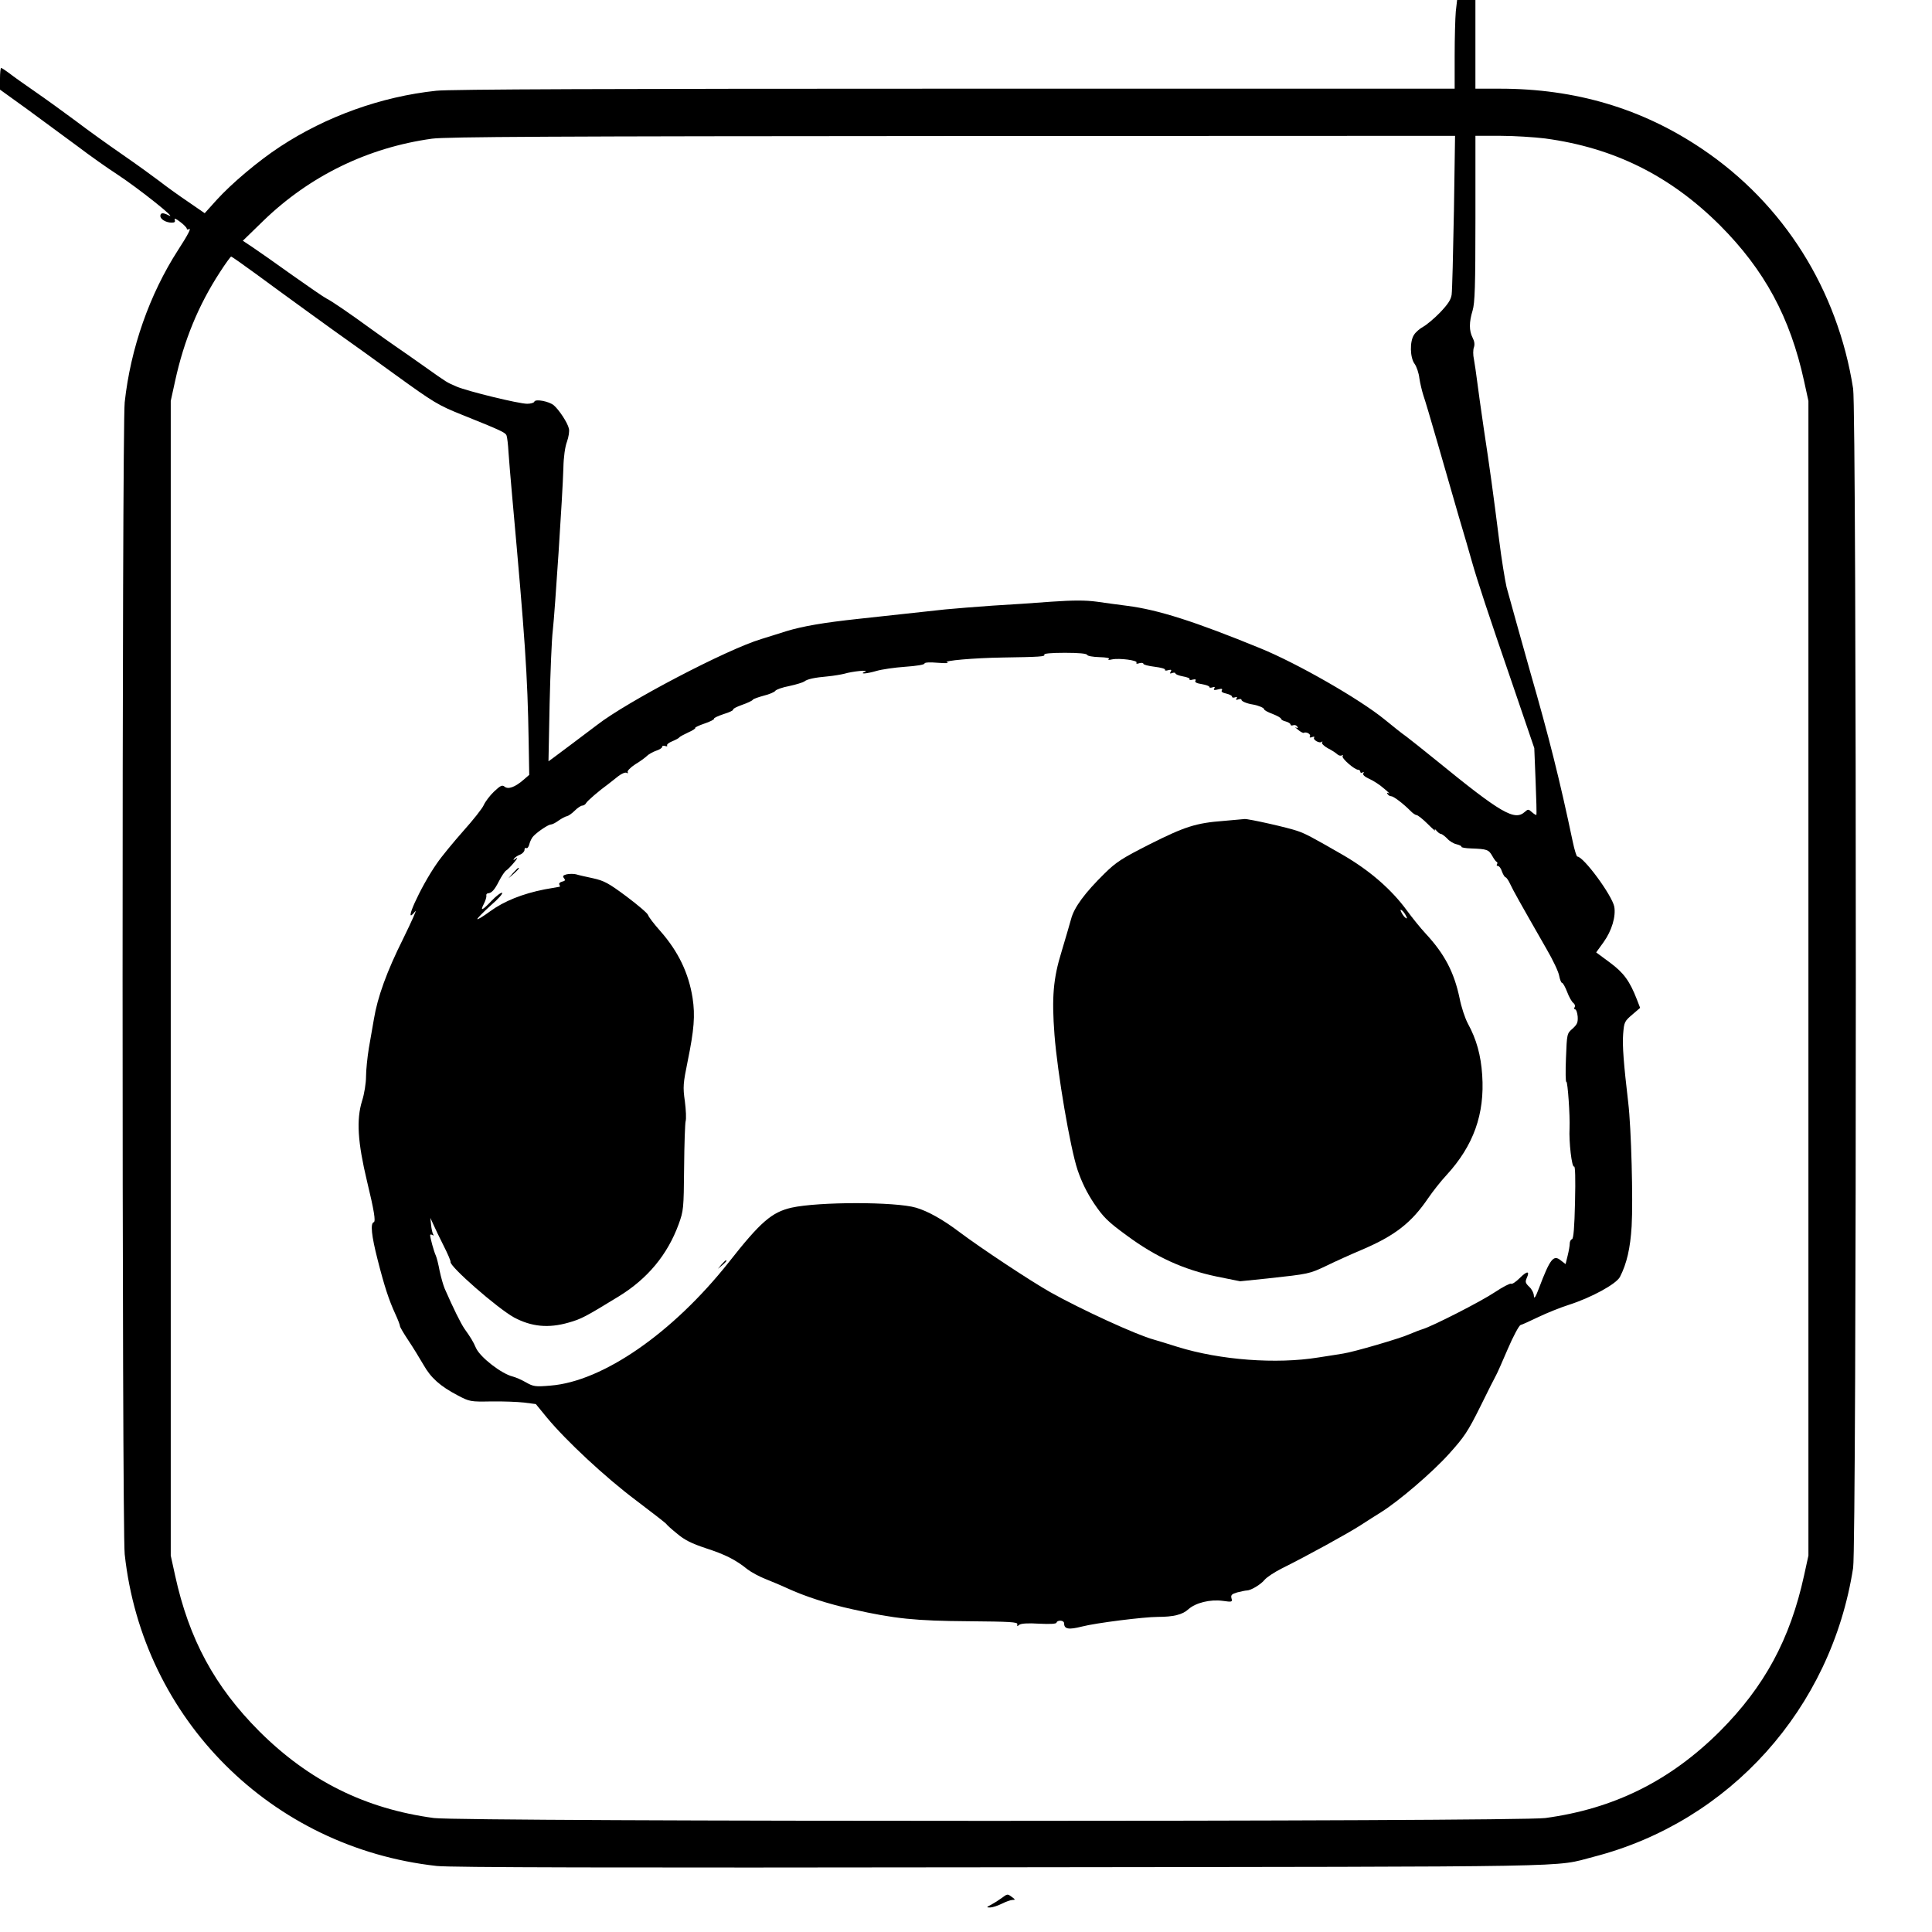 <?xml version="1.0" standalone="no"?>
<!DOCTYPE svg PUBLIC "-//W3C//DTD SVG 20010904//EN"
 "http://www.w3.org/TR/2001/REC-SVG-20010904/DTD/svg10.dtd">
<svg version="1.0" xmlns="http://www.w3.org/2000/svg"
 width="1024pt" height="1024pt" viewBox="0 0 1024 1024"
 preserveAspectRatio="xMidYMid meet">
<g transform="translate(0,1024) scale(0.1,-0.1)"
fill="#000000" stroke="none">
<path d="M7716 10179 c-3 -34 -6 -140 -6 -235 l0 -174 -2650 0 c-1792 0 -2682
-3 -2748 -11 -292 -31 -583 -136 -827 -296 -116 -76 -257 -195 -337 -283 l-63
-70 -90 62 c-49 33 -117 82 -150 108 -33 25 -121 89 -195 140 -74 51 -187 132
-250 180 -63 47 -160 117 -215 155 -55 38 -116 81 -136 97 -20 15 -40 28 -43
28 -3 0 -6 -26 -6 -57 l0 -58 143 -103 c78 -57 197 -145 265 -195 67 -51 162
-118 210 -149 115 -75 333 -249 275 -219 -29 15 -43 14 -43 -4 0 -17 30 -35
60 -35 16 0 20 4 16 15 -3 10 7 6 29 -11 19 -14 35 -31 35 -36 0 -5 4 -6 10
-3 17 11 -2 -27 -56 -110 -151 -234 -252 -521 -283 -807 -15 -136 -15 -5970 0
-6106 95 -874 777 -1555 1654 -1652 71 -8 929 -10 2995 -7 3147 4 2917 -1
3138 56 720 186 1258 785 1374 1531 19 126 19 6124 0 6250 -82 525 -368 980
-801 1271 -317 214 -671 319 -1071 319 l-130 0 0 235 0 235 -49 0 -48 0 -7
-61z m-10 -1061 c-4 -222 -9 -419 -12 -440 -4 -27 -20 -51 -62 -95 -31 -32
-71 -65 -89 -75 -17 -9 -39 -28 -48 -42 -24 -35 -22 -122 3 -155 10 -14 22
-48 25 -76 4 -27 14 -68 21 -90 8 -22 42 -137 76 -255 34 -118 84 -291 111
-385 28 -93 59 -201 70 -240 30 -106 86 -275 215 -650 l116 -340 7 -175 c4
-96 6 -177 4 -179 -1 -2 -12 4 -23 14 -19 17 -21 17 -38 2 -54 -49 -124 -9
-471 274 -65 53 -136 109 -157 125 -22 15 -74 57 -117 92 -133 108 -461 296
-657 376 -347 142 -541 204 -705 225 -44 6 -117 15 -162 22 -60 8 -123 8 -240
0 -87 -7 -228 -16 -313 -21 -85 -6 -198 -15 -250 -20 -98 -11 -275 -30 -460
-50 -186 -20 -295 -39 -381 -65 -46 -15 -106 -33 -134 -42 -183 -55 -712 -332
-870 -455 -54 -41 -203 -153 -237 -178 l-21 -15 6 305 c4 168 11 343 17 390
11 98 52 719 56 860 1 57 9 113 19 139 9 26 14 56 10 70 -7 31 -52 99 -80 123
-25 21 -98 35 -103 19 -2 -6 -19 -11 -38 -11 -45 0 -315 66 -374 91 -55 24
-47 19 -167 104 -54 38 -123 87 -153 107 -30 21 -89 62 -130 92 -118 86 -213
151 -240 164 -14 7 -95 63 -180 123 -85 61 -179 127 -209 147 l-54 36 109 106
c246 238 554 388 894 435 76 10 628 13 2759 14 l2663 1 -6 -402z m484 388
c364 -49 662 -197 926 -460 236 -237 372 -487 446 -826 l23 -105 0 -3060 0
-3060 -23 -105 c-74 -339 -210 -589 -446 -826 -264 -263 -562 -411 -926 -460
-157 -20 -5733 -20 -5890 0 -364 49 -662 197 -926 460 -236 237 -372 487 -446
826 l-23 105 0 3060 0 3060 23 105 c47 216 124 403 238 578 29 45 56 82 59 82
4 0 63 -42 133 -93 137 -101 438 -319 487 -353 16 -11 129 -92 250 -180 206
-149 228 -162 355 -213 206 -83 229 -93 235 -110 3 -8 8 -47 10 -86 3 -38 11
-146 20 -240 68 -754 81 -935 87 -1296 l3 -176 -30 -26 c-45 -39 -81 -52 -100
-37 -13 11 -22 7 -57 -26 -22 -21 -46 -53 -54 -71 -7 -17 -56 -79 -108 -137
-52 -59 -116 -136 -141 -173 -88 -126 -186 -344 -114 -253 11 14 -18 -51 -64
-145 -87 -174 -136 -310 -155 -425 -6 -36 -18 -105 -27 -155 -8 -49 -15 -118
-15 -151 0 -34 -9 -92 -21 -129 -31 -100 -23 -220 26 -425 38 -157 47 -214 36
-218 -19 -6 -12 -72 20 -197 36 -142 60 -215 94 -289 14 -30 25 -59 25 -65 0
-5 20 -39 44 -75 25 -37 60 -95 80 -129 40 -71 89 -114 182 -163 63 -33 67
-34 177 -32 62 1 140 -2 175 -6 l62 -8 59 -72 c102 -123 310 -317 473 -439 86
-65 158 -121 160 -125 2 -4 27 -27 57 -51 40 -34 77 -52 152 -77 102 -33 158
-61 221 -112 21 -16 64 -39 95 -51 32 -13 83 -34 113 -48 95 -44 221 -85 350
-113 223 -50 332 -61 614 -63 219 -2 261 -4 258 -16 -2 -11 0 -12 10 -3 9 7
46 10 106 6 59 -3 92 -1 92 6 0 5 9 10 20 10 11 0 20 -6 20 -14 0 -31 24 -35
95 -17 73 19 329 51 401 51 83 0 132 12 162 40 39 35 116 54 183 45 49 -7 52
-6 46 14 -4 17 1 22 31 31 21 5 43 10 50 10 22 0 75 32 95 57 11 13 51 40 91
60 133 66 351 186 416 228 36 23 85 55 110 70 93 58 272 211 360 309 81 90
100 118 166 251 41 83 78 157 83 165 5 8 33 71 62 139 29 68 60 125 68 128 9
2 52 22 96 43 44 21 116 50 160 64 119 38 251 110 271 148 36 70 55 152 62
269 8 137 -2 521 -18 654 -24 205 -32 303 -27 365 5 62 7 67 48 102 l42 36
-17 44 c-38 98 -70 142 -143 196 l-73 54 39 54 c44 61 66 137 57 188 -12 61
-163 266 -196 266 -4 0 -15 35 -24 78 -69 328 -126 555 -226 902 -38 135 -111
396 -125 448 -8 35 -27 149 -40 255 -31 245 -48 370 -81 587 -14 96 -30 209
-35 250 -5 41 -13 93 -17 116 -5 22 -5 50 0 63 5 15 3 32 -7 51 -19 37 -19 82
0 144 12 40 15 128 15 488 l0 438 133 0 c72 0 179 -7 237 -14z m-2428 -2737
c2 -6 31 -11 65 -12 37 -1 57 -5 50 -10 -7 -5 0 -6 17 -2 39 8 137 -5 130 -17
-4 -6 2 -8 15 -3 11 3 21 2 21 -3 0 -5 27 -12 60 -16 33 -4 58 -11 55 -16 -3
-4 5 -6 17 -2 16 4 19 2 13 -8 -6 -10 -4 -12 8 -7 10 3 17 2 17 -2 0 -5 18
-12 40 -16 22 -4 38 -10 35 -15 -3 -4 5 -6 17 -2 14 3 19 1 14 -6 -5 -8 7 -14
34 -18 22 -4 40 -10 40 -15 0 -5 7 -5 17 -2 11 4 14 3 9 -6 -6 -9 0 -10 20 -5
19 5 25 4 20 -5 -5 -7 4 -13 23 -17 17 -4 31 -11 31 -16 0 -6 7 -7 16 -4 10 4
13 2 8 -6 -5 -8 -2 -9 9 -5 10 3 17 3 17 -2 0 -8 28 -20 60 -25 30 -5 60 -18
60 -25 0 -5 20 -16 45 -25 25 -10 45 -21 45 -26 0 -4 11 -11 25 -14 14 -4 25
-11 25 -16 0 -5 6 -7 14 -4 8 3 17 0 22 -7 5 -8 3 -10 -7 -5 -8 4 -3 -1 11
-12 13 -11 28 -19 31 -16 13 7 39 -8 32 -19 -4 -6 0 -8 11 -4 10 4 15 3 11 -3
-7 -11 29 -32 40 -22 5 4 6 2 2 -4 -3 -5 11 -19 31 -30 20 -10 43 -25 50 -32
8 -7 18 -9 24 -6 6 4 8 2 4 -4 -6 -11 63 -72 83 -72 6 0 11 -5 11 -11 0 -5 5
-7 12 -3 7 4 8 3 4 -5 -5 -7 7 -18 31 -29 21 -9 57 -32 78 -51 22 -18 34 -30
26 -26 -9 5 -12 4 -7 -3 4 -7 13 -12 19 -12 13 0 63 -38 102 -77 12 -13 27
-23 33 -23 6 0 33 -21 59 -47 26 -26 43 -41 39 -33 -4 8 -1 7 7 -2 8 -10 19
-18 24 -18 5 0 20 -11 33 -24 12 -14 35 -28 51 -31 16 -4 27 -10 25 -13 -2 -4
21 -8 52 -9 83 -3 92 -6 111 -39 9 -16 19 -31 24 -32 4 -2 5 -8 1 -13 -3 -5 0
-9 6 -9 6 0 16 -13 21 -30 6 -16 15 -30 19 -30 4 0 16 -17 25 -37 17 -36 46
-88 192 -343 34 -58 64 -122 67 -142 4 -21 11 -38 16 -38 4 0 16 -21 26 -47
10 -27 25 -53 33 -59 8 -6 11 -16 7 -22 -4 -7 -3 -12 3 -12 5 0 11 -17 13 -37
2 -32 -2 -42 -27 -65 -30 -26 -30 -27 -35 -156 -3 -72 -2 -128 2 -126 7 5 20
-181 17 -246 -4 -71 12 -210 24 -203 6 4 8 -61 5 -188 -3 -135 -8 -194 -16
-197 -7 -2 -12 -13 -12 -23 0 -11 -5 -40 -11 -64 l-11 -45 -26 20 c-38 31 -56
9 -116 -150 -17 -45 -25 -57 -26 -39 0 14 -11 36 -24 48 -21 20 -23 27 -14 47
18 39 2 39 -37 0 -20 -20 -41 -34 -46 -30 -5 3 -44 -17 -86 -45 -73 -49 -330
-180 -383 -196 -14 -4 -44 -16 -68 -26 -47 -22 -298 -95 -352 -103 -19 -3 -79
-13 -133 -21 -222 -36 -519 -14 -745 56 -53 17 -110 34 -127 39 -90 24 -388
161 -548 251 -106 60 -366 232 -482 319 -87 66 -168 111 -230 129 -109 32
-516 32 -660 0 -104 -24 -163 -74 -332 -289 -297 -375 -668 -632 -945 -654
-81 -7 -91 -5 -130 17 -24 14 -55 27 -70 31 -59 14 -172 101 -195 151 -15 35
-29 57 -61 102 -20 29 -59 108 -105 213 -8 19 -20 62 -27 95 -6 33 -15 69 -20
80 -10 21 -30 94 -30 108 0 5 5 5 12 1 7 -4 8 -3 4 4 -4 6 -9 28 -11 49 l-4
38 16 -35 c8 -19 33 -70 54 -112 22 -43 38 -81 37 -86 -8 -22 248 -246 337
-295 92 -49 182 -58 289 -27 67 19 88 30 266 139 153 94 258 221 317 382 26
72 27 81 29 300 1 124 5 235 8 246 4 12 2 60 -4 106 -11 77 -9 95 15 213 34
166 40 242 26 334 -21 133 -76 247 -171 355 -33 37 -62 75 -65 85 -3 10 -55
54 -115 99 -94 70 -118 83 -177 96 -37 8 -78 17 -90 21 -13 3 -34 3 -49 0 -20
-5 -23 -10 -15 -20 9 -11 7 -15 -10 -19 -12 -3 -18 -10 -14 -16 3 -6 4 -11 1
-11 -2 0 -38 -7 -80 -14 -116 -23 -214 -62 -288 -116 -38 -28 -68 -46 -68 -41
0 4 32 37 71 72 40 34 67 65 60 67 -6 2 -31 -17 -55 -42 -50 -53 -63 -58 -41
-16 8 16 14 35 13 42 -2 7 2 12 7 13 21 1 36 18 60 65 14 27 31 53 39 57 7 4
26 24 42 43 16 19 20 28 9 20 -13 -10 -16 -11 -11 -2 4 7 19 17 32 22 13 5 24
17 24 25 0 9 4 13 10 10 5 -3 13 7 16 22 4 15 14 35 23 43 25 25 78 60 91 60
7 0 25 9 41 21 16 11 36 22 44 23 7 1 26 14 41 29 15 15 33 27 40 27 7 0 17 6
21 14 7 12 67 64 118 101 11 9 35 27 52 41 18 14 38 22 44 18 7 -4 9 -3 6 4
-4 5 14 24 40 41 27 16 55 37 64 46 8 8 30 20 47 26 18 6 32 15 32 21 0 6 7 7
16 4 8 -3 13 -2 10 3 -3 5 9 15 27 22 17 7 34 16 37 20 3 5 25 16 48 27 23 10
40 21 37 24 -3 2 19 13 49 23 30 10 53 22 51 26 -3 3 20 14 50 24 30 9 53 20
51 24 -3 4 19 15 47 25 29 10 54 22 57 27 3 5 30 14 59 22 29 7 56 19 60 25 4
7 38 19 75 26 37 8 72 19 79 24 16 13 56 21 124 27 32 3 72 10 88 14 43 13
135 22 110 11 -33 -14 6 -12 61 4 27 8 95 18 152 22 58 4 102 11 102 17 0 6
26 8 73 4 39 -3 61 -2 47 2 -28 9 147 24 295 26 196 3 226 5 220 15 -4 6 35
10 109 10 74 0 116 -4 118 -11z"/>
<path d="M6485 5889 c-146 -11 -205 -30 -392 -124 -146 -74 -177 -94 -238
-154 -104 -102 -162 -180 -178 -242 -8 -30 -31 -107 -50 -171 -45 -145 -53
-244 -38 -443 16 -205 83 -597 122 -715 22 -65 50 -122 88 -179 49 -72 71 -95
174 -170 153 -113 299 -180 476 -217 l124 -25 146 15 c220 24 220 24 311 67
47 23 131 61 188 85 176 75 263 143 352 274 24 35 67 90 97 122 143 156 203
323 189 530 -7 105 -30 189 -76 273 -15 28 -35 88 -44 135 -29 137 -79 233
-179 341 -29 31 -72 85 -97 119 -84 116 -203 219 -350 303 -151 87 -192 109
-231 122 -49 18 -264 66 -282 64 -7 -1 -57 -5 -112 -10z m966 -501 c8 -15 8
-18 0 -14 -6 4 -16 16 -22 28 -8 15 -8 18 0 14 6 -4 16 -16 22 -28z"/>
<path d="M2719 5613 l-24 -28 28 24 c25 23 32 31 24 31 -2 0 -14 -12 -28 -27z"/>
<path d="M3824 3538 l-19 -23 23 19 c21 18 27 26 19 26 -2 0 -12 -10 -23 -22z"/>
<path d="M5309 180 c-15 -11 -40 -27 -55 -35 -27 -14 -27 -15 -6 -15 12 0 40
9 62 20 22 11 47 20 57 20 15 0 15 2 -3 15 -24 18 -24 18 -55 -5z"/>
</g>
</svg>
